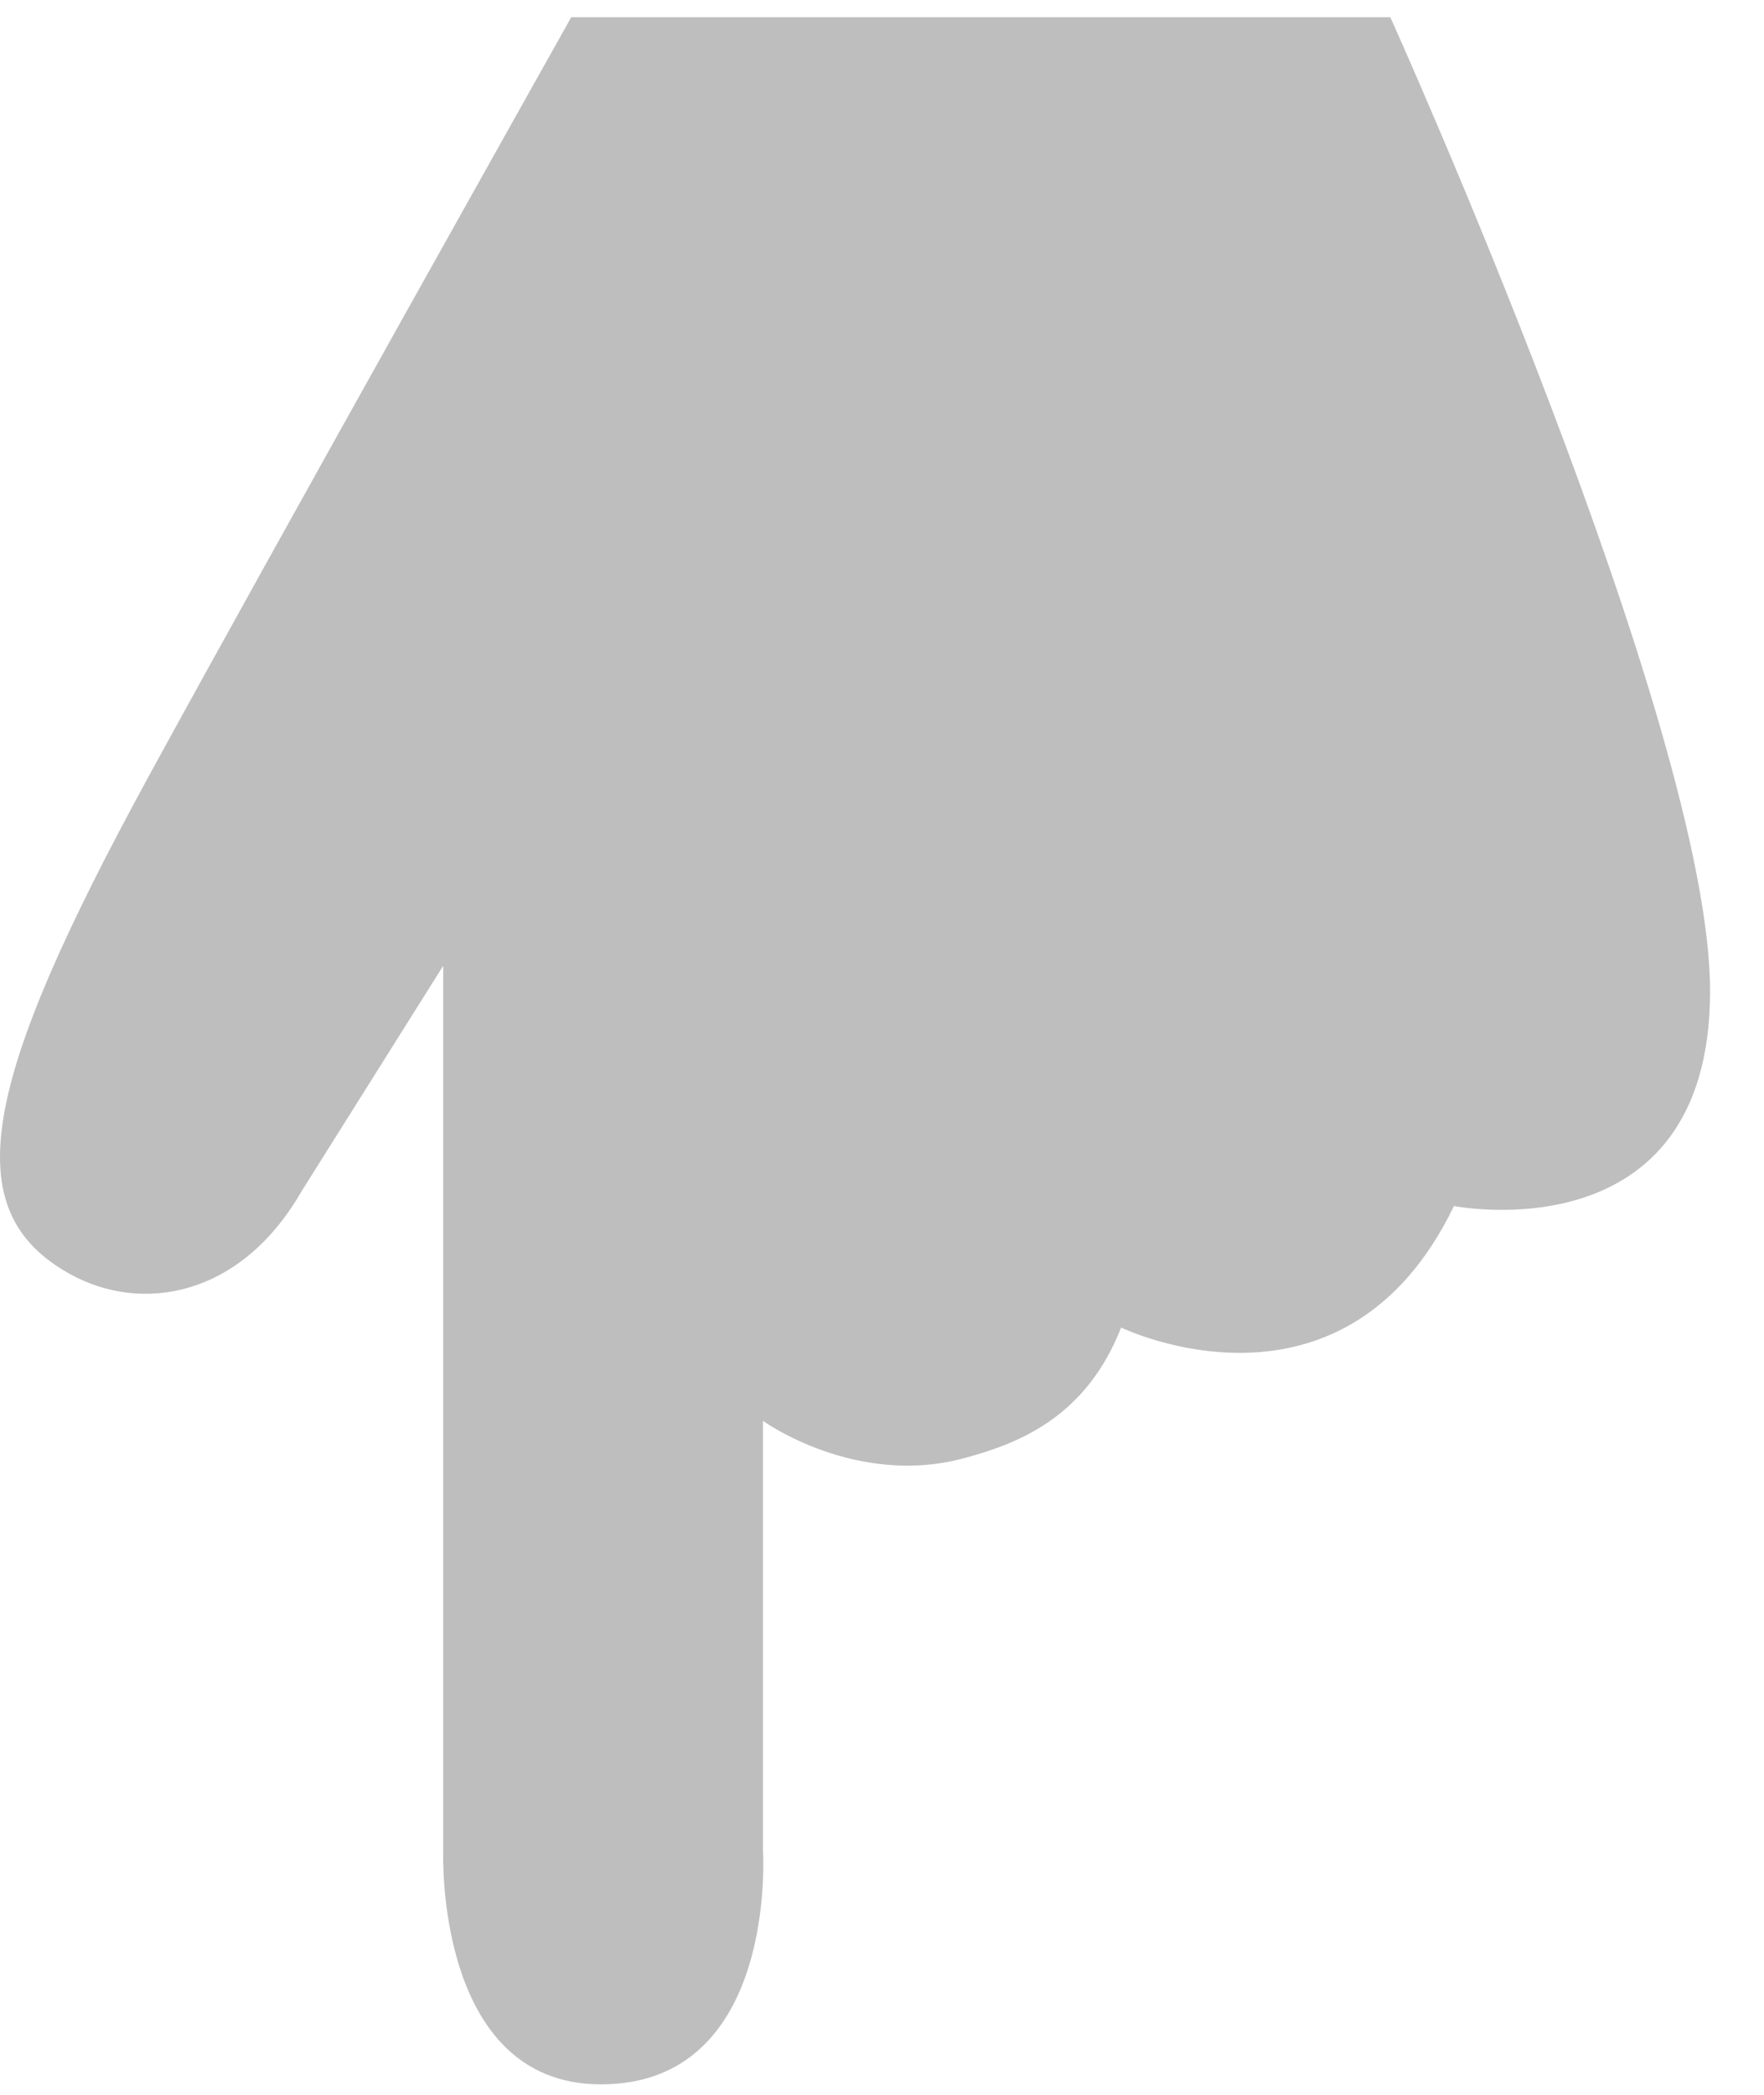 <?xml version="1.0" encoding="UTF-8"?> <svg xmlns="http://www.w3.org/2000/svg" width="32" height="38" viewBox="0 0 32 38" fill="none"><g clip-path="url(#clip0_797_3)"><path d="M10.363 0.312C10.363 0.312 4.969 9.92 2.698 14.081C-0.321 19.619 -0.819 21.956 1.268 23.11C2.567 23.832 4.365 23.53 5.468 21.614L8.04 17.519V33.571C8.04 33.571 7.883 37.81 10.901 37.81C14.117 37.81 13.841 33.571 13.841 33.571V25.775C13.841 25.775 15.534 26.995 17.516 26.444C18.527 26.169 19.708 25.683 20.338 24.082C20.338 24.082 24.368 26.037 26.376 21.877C26.376 21.877 31.022 22.796 31.022 17.979C31.022 13.162 25.221 0.312 25.221 0.312H10.363Z" fill="#BEBEBE"></path></g><defs><clipPath id="clip0_797_3"><rect width="32" height="38" fill="white"></rect></clipPath></defs></svg> 
